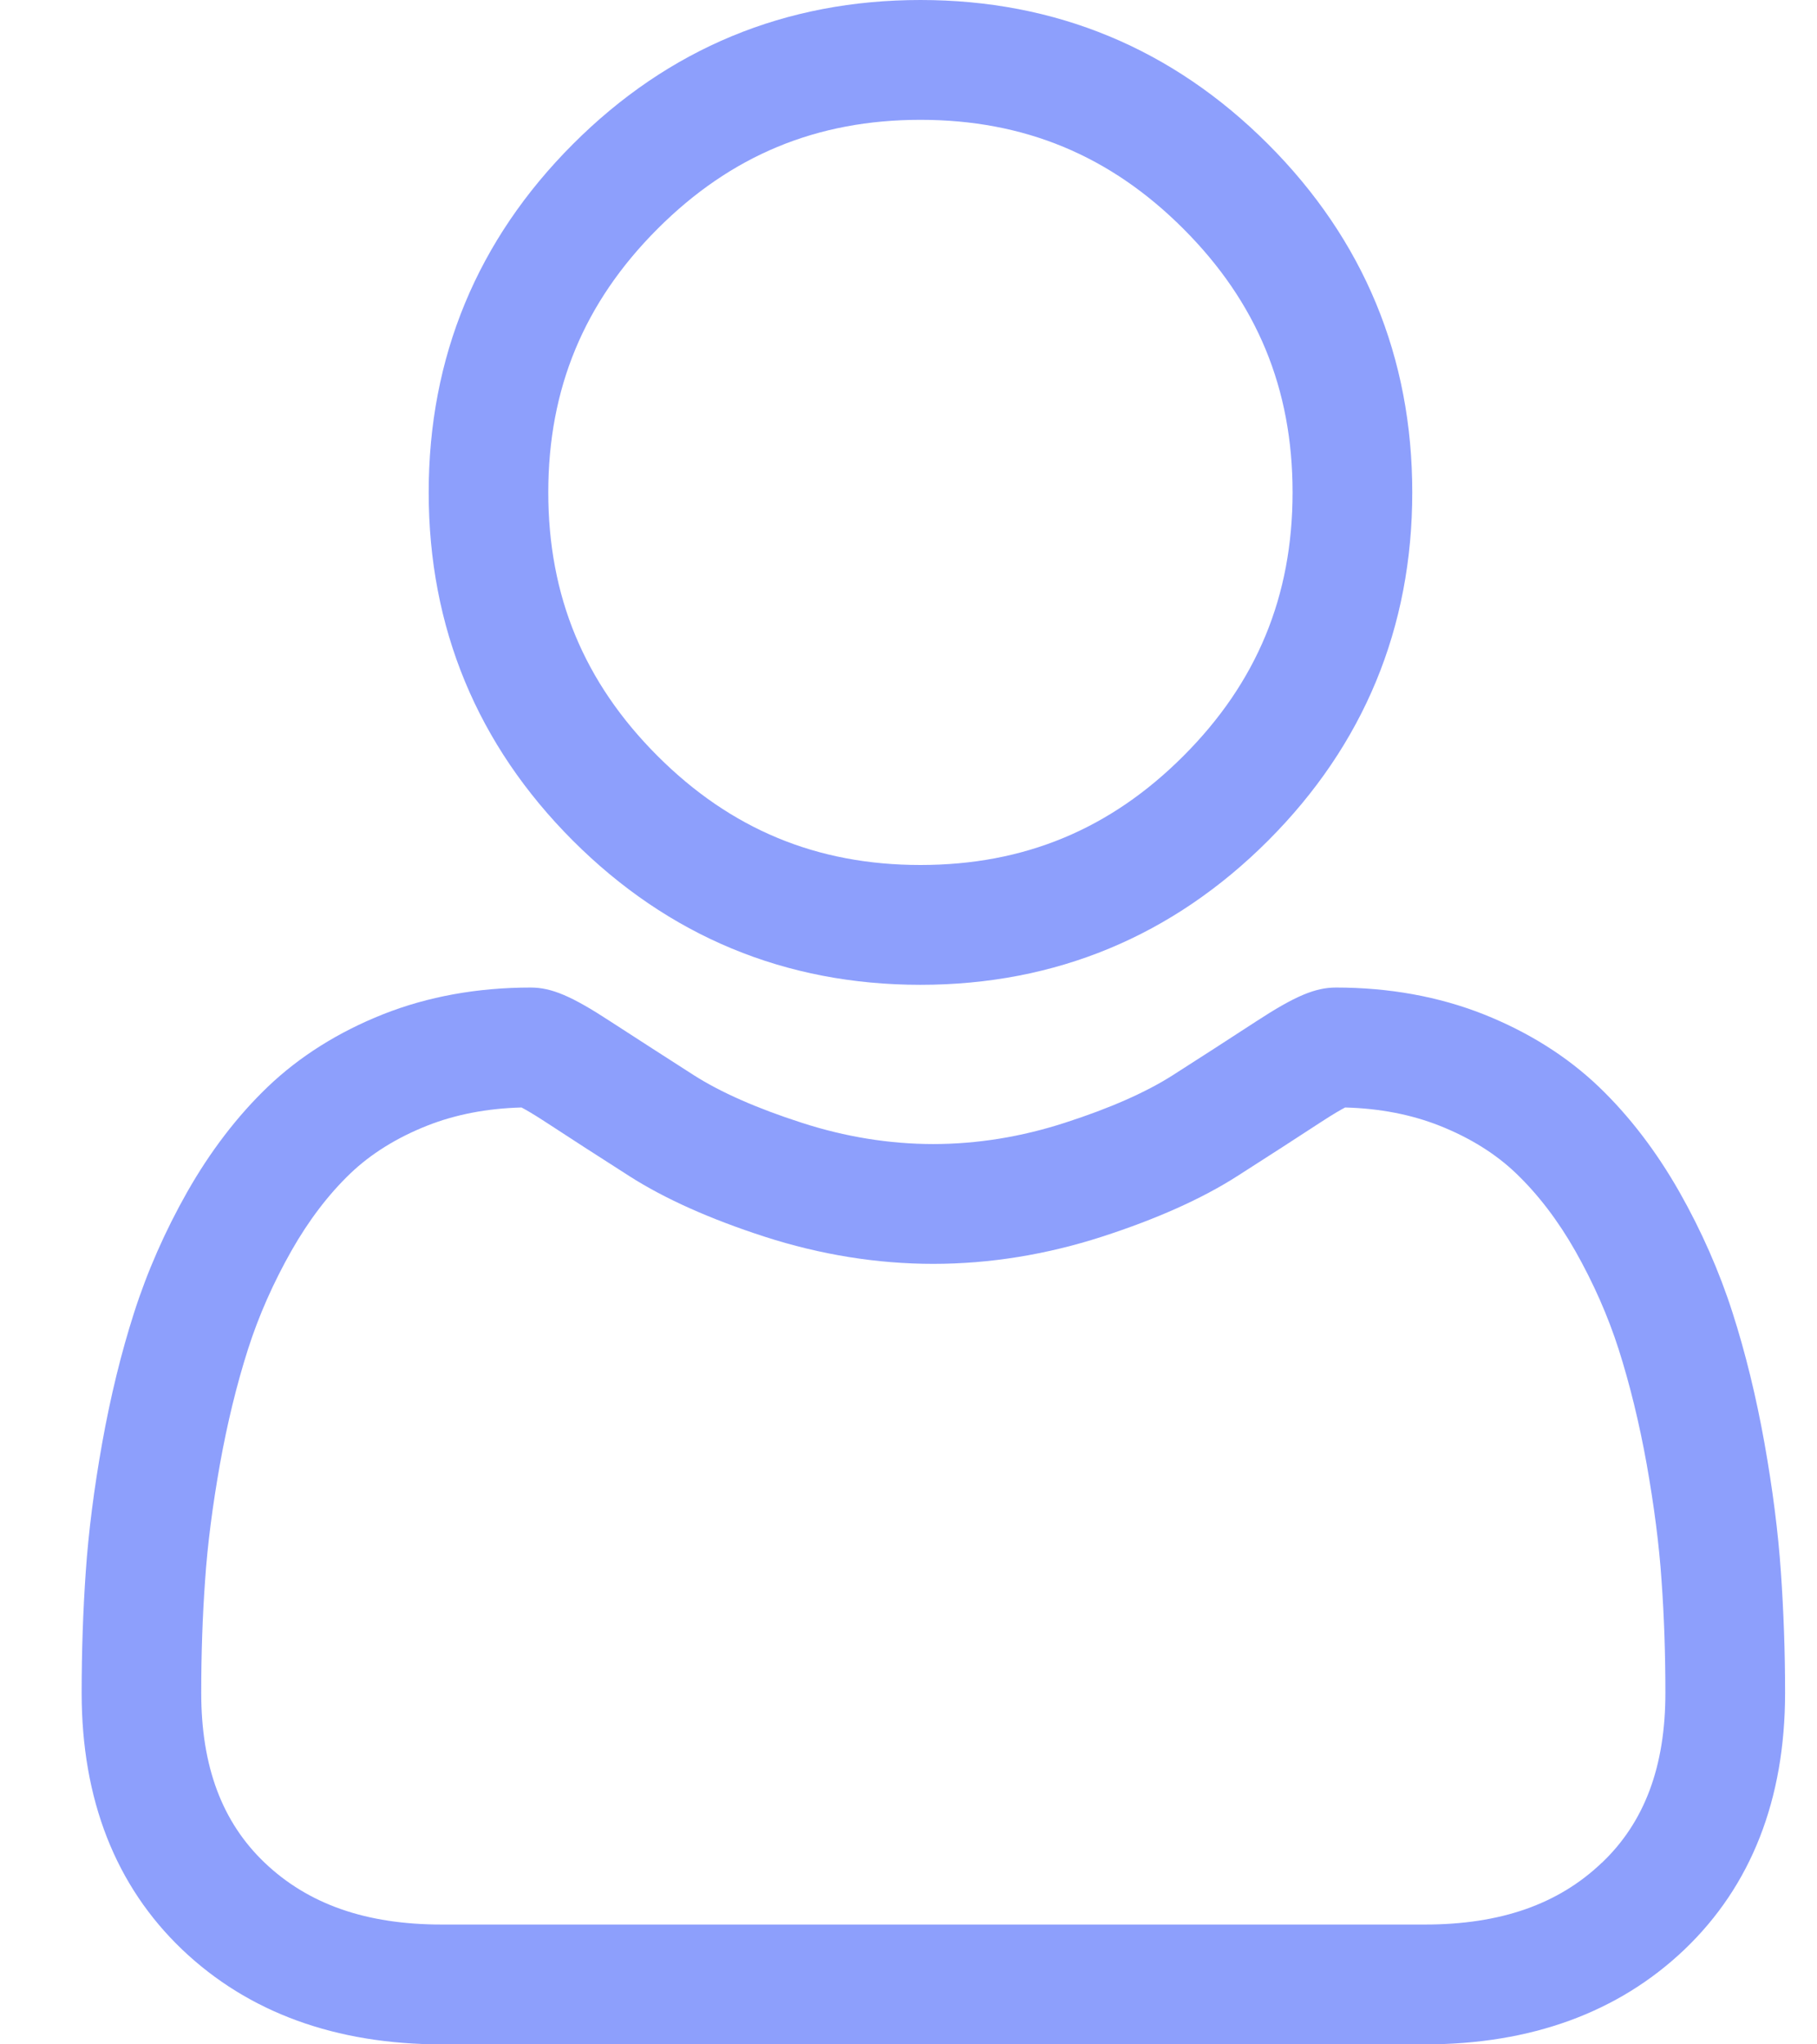<svg width="16" height="18" viewBox="0 0 16 18" fill="none" xmlns="http://www.w3.org/2000/svg">
<path opacity="0.7" d="M8.105 8.671C9.295 8.671 10.325 8.243 11.167 7.401C12.009 6.558 12.436 5.527 12.436 4.335C12.436 3.144 12.009 2.113 11.167 1.27C10.325 0.427 9.295 0 8.105 0C6.915 0 5.885 0.427 5.044 1.27C4.202 2.113 3.775 3.144 3.775 4.335C3.775 5.527 4.202 6.558 5.044 7.401C5.886 8.243 6.916 8.671 8.105 8.671H8.105ZM5.789 2.016C6.435 1.369 7.192 1.055 8.105 1.055C9.018 1.055 9.776 1.369 10.422 2.016C11.068 2.663 11.382 3.421 11.382 4.335C11.382 5.249 11.068 6.008 10.422 6.655C9.776 7.302 9.018 7.616 8.105 7.616C7.193 7.616 6.435 7.301 5.789 6.655C5.143 6.008 4.828 5.249 4.828 4.335C4.828 3.421 5.143 2.663 5.789 2.016ZM15.682 13.841C15.658 13.49 15.609 13.108 15.537 12.704C15.464 12.297 15.37 11.912 15.257 11.56C15.141 11.197 14.983 10.838 14.788 10.494C14.585 10.137 14.347 9.826 14.08 9.57C13.8 9.302 13.458 9.087 13.063 8.93C12.668 8.774 12.232 8.695 11.764 8.695C11.581 8.695 11.403 8.77 11.06 8.994C10.817 9.153 10.572 9.31 10.327 9.467C10.092 9.617 9.773 9.758 9.379 9.885C8.994 10.01 8.604 10.073 8.218 10.073C7.833 10.073 7.443 10.01 7.058 9.885C6.664 9.758 6.345 9.617 6.11 9.467C5.865 9.31 5.62 9.152 5.376 8.994C5.034 8.77 4.856 8.695 4.673 8.695C4.205 8.695 3.768 8.774 3.374 8.93C2.979 9.087 2.637 9.302 2.357 9.57C2.09 9.826 1.852 10.137 1.649 10.494C1.454 10.838 1.296 11.197 1.18 11.56C1.067 11.912 0.973 12.297 0.9 12.704C0.828 13.107 0.779 13.49 0.755 13.841C0.731 14.185 0.719 14.543 0.719 14.905C0.719 15.844 1.017 16.605 1.605 17.166C2.186 17.719 2.955 18 3.89 18H12.547C13.482 18 14.251 17.719 14.832 17.166C15.42 16.605 15.719 15.844 15.719 14.904C15.719 14.542 15.706 14.184 15.682 13.841ZM14.105 16.401C13.722 16.767 13.212 16.945 12.547 16.945H3.89C3.225 16.945 2.716 16.767 2.332 16.402C1.955 16.043 1.772 15.553 1.772 14.905C1.772 14.567 1.783 14.234 1.806 13.915C1.827 13.601 1.872 13.256 1.937 12.89C2.002 12.528 2.085 12.189 2.183 11.882C2.277 11.587 2.406 11.296 2.565 11.015C2.717 10.747 2.892 10.517 3.085 10.332C3.266 10.159 3.494 10.017 3.762 9.911C4.01 9.813 4.289 9.759 4.592 9.751C4.629 9.77 4.695 9.808 4.801 9.877C5.018 10.019 5.267 10.18 5.543 10.356C5.854 10.555 6.255 10.734 6.734 10.889C7.223 11.047 7.723 11.128 8.218 11.128C8.714 11.128 9.213 11.047 9.703 10.889C10.182 10.734 10.583 10.555 10.894 10.356C11.177 10.175 11.419 10.019 11.636 9.877C11.742 9.808 11.808 9.77 11.845 9.751C12.148 9.759 12.427 9.813 12.675 9.911C12.943 10.017 13.171 10.159 13.351 10.332C13.544 10.517 13.72 10.747 13.872 11.015C14.031 11.296 14.16 11.588 14.254 11.882C14.352 12.19 14.435 12.529 14.5 12.89C14.565 13.257 14.61 13.601 14.631 13.915V13.915C14.654 14.233 14.665 14.566 14.665 14.905C14.665 15.553 14.482 16.043 14.106 16.401H14.105Z" fill="#5D77FB"/>
</svg>
